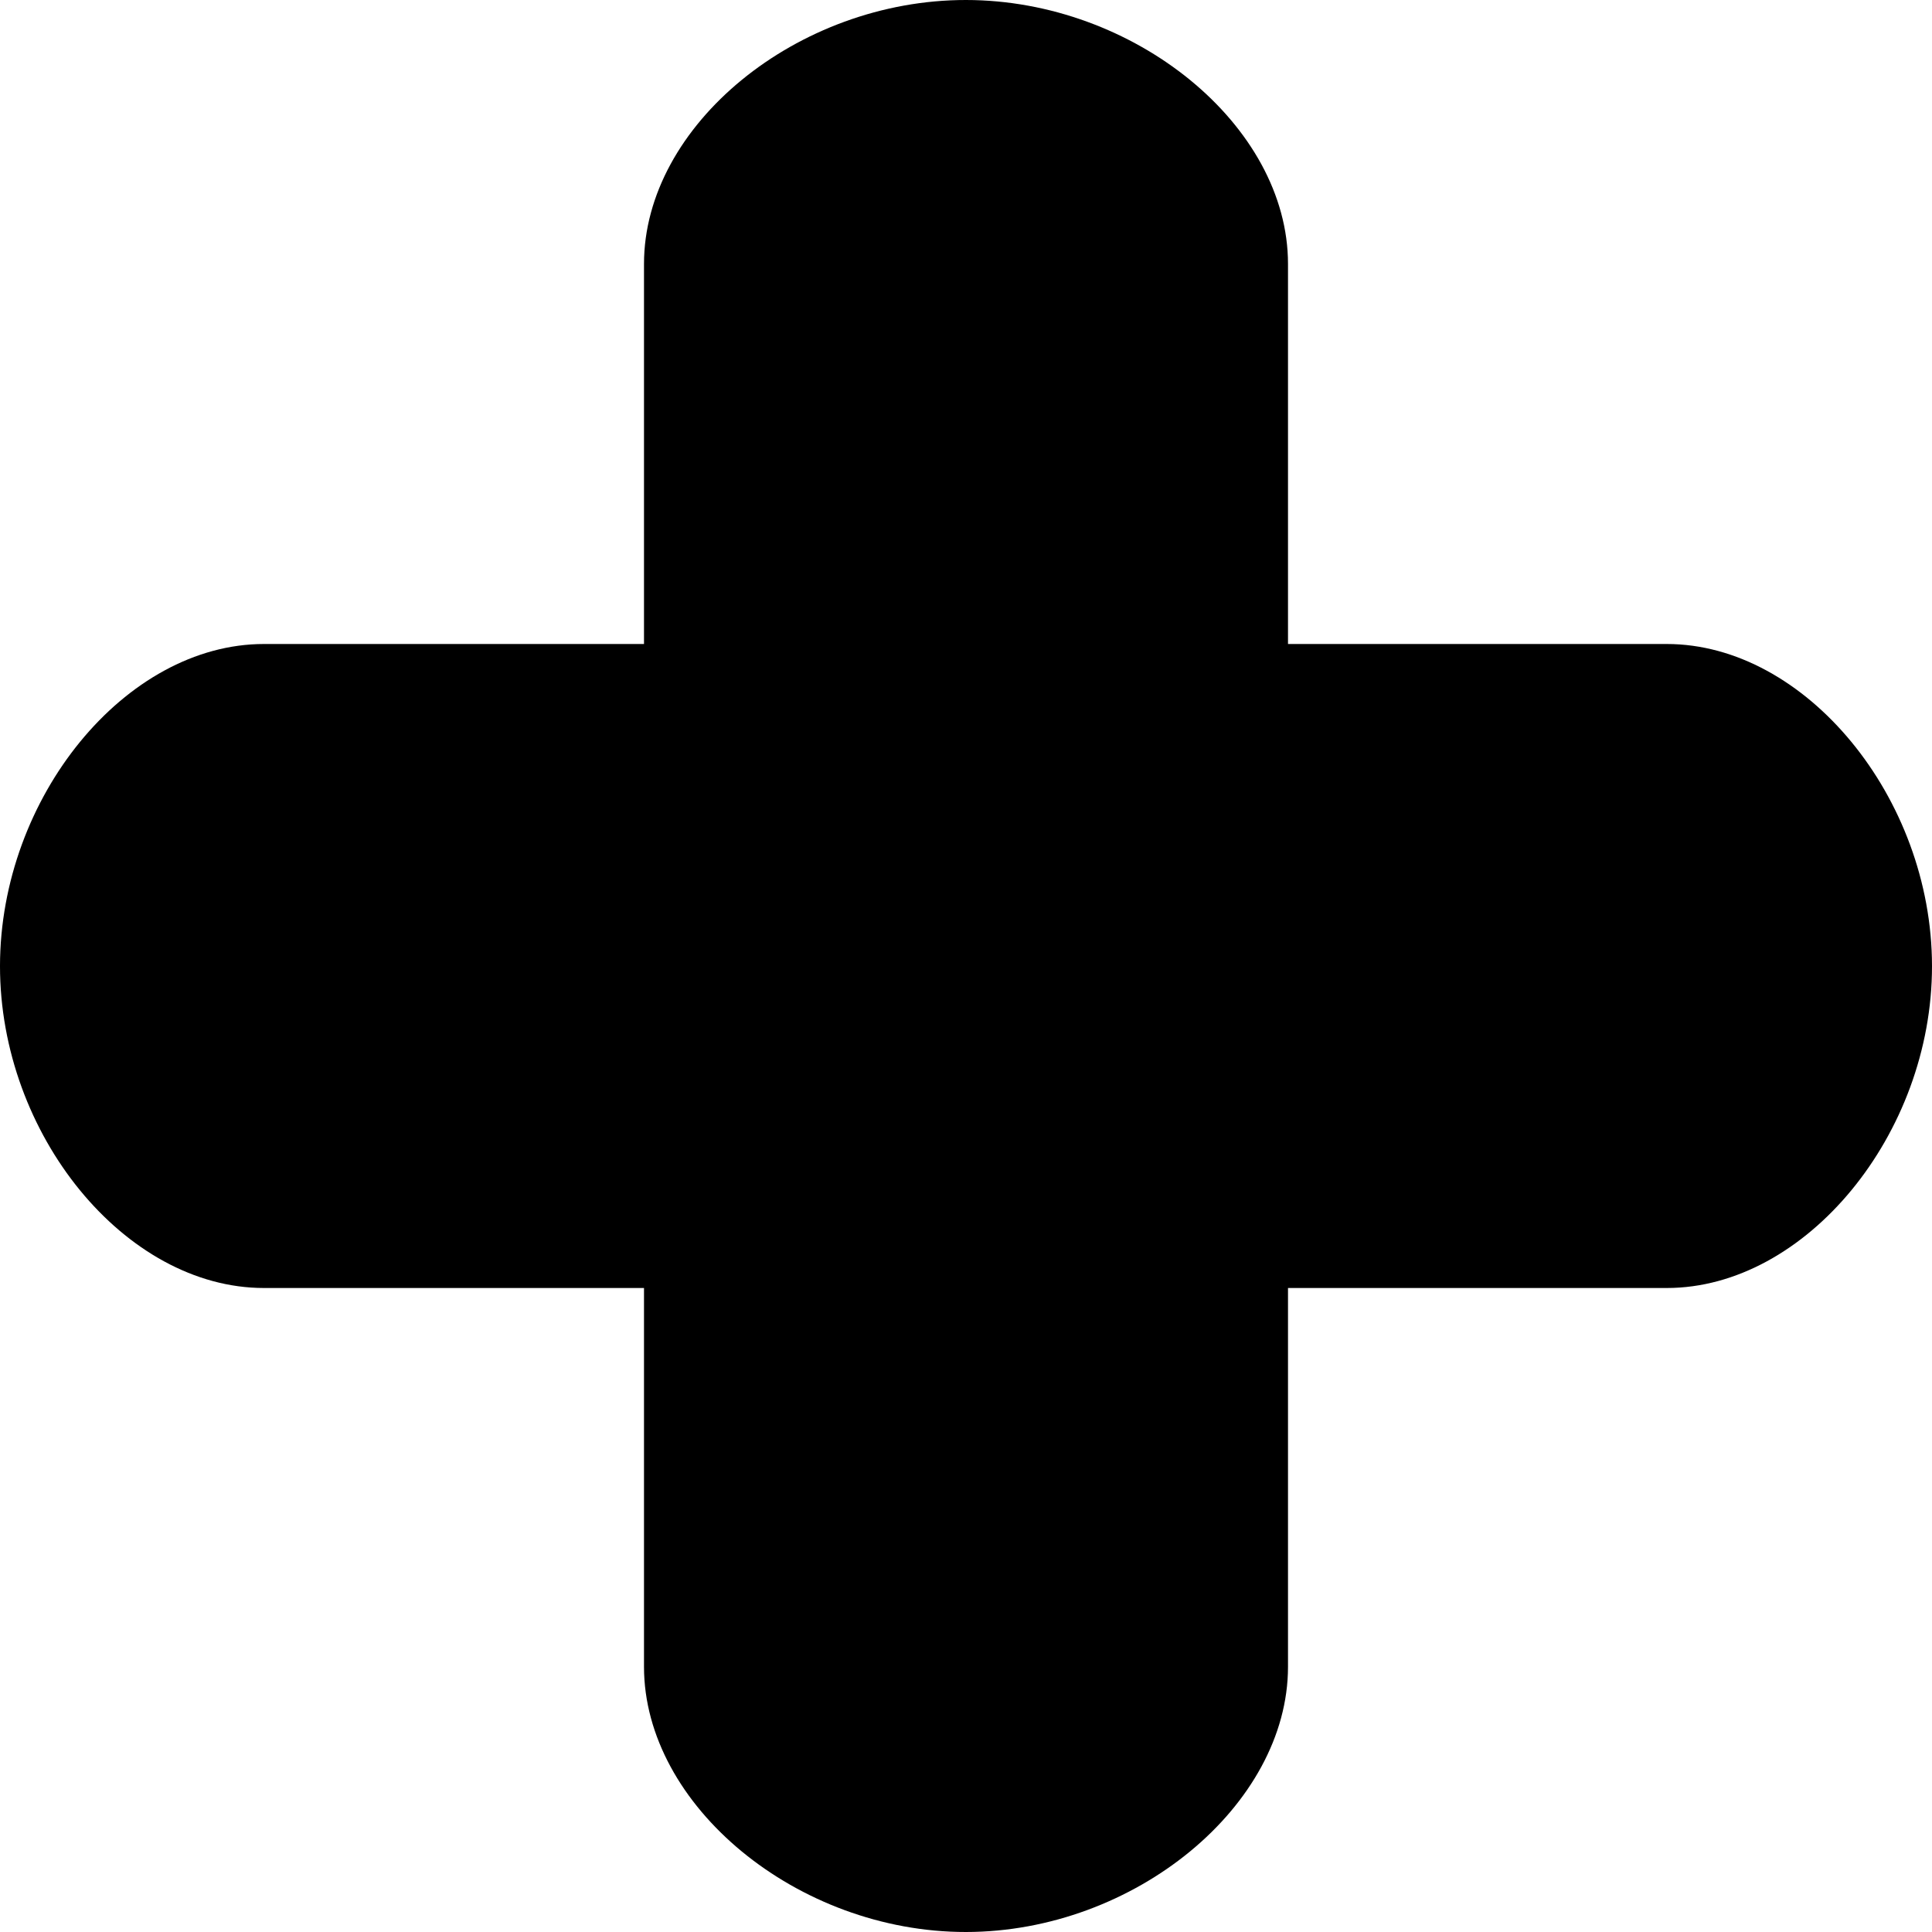 <svg viewBox="0 0 18 18" fill="currentColor" xmlns="http://www.w3.org/2000/svg">
<path fill-rule="evenodd" clip-rule="evenodd" d="M12 6V2.459C12 1.168 10.569 0.001 9 3.46173e-07C7.43 -0.001 6 1.166 6 2.459V6H2.459C1.168 6 0.001 7.431 3.46173e-07 9C-0.001 10.569 1.166 12 2.459 12H6V15.529C6 16.822 7.43 18.001 9 18C10.569 17.999 12 16.821 12 15.529V12H15.529C16.822 12 18.001 10.569 18 9C17.999 7.431 16.821 6 15.529 6H12Z" fill="currentColor"/>
</svg>
